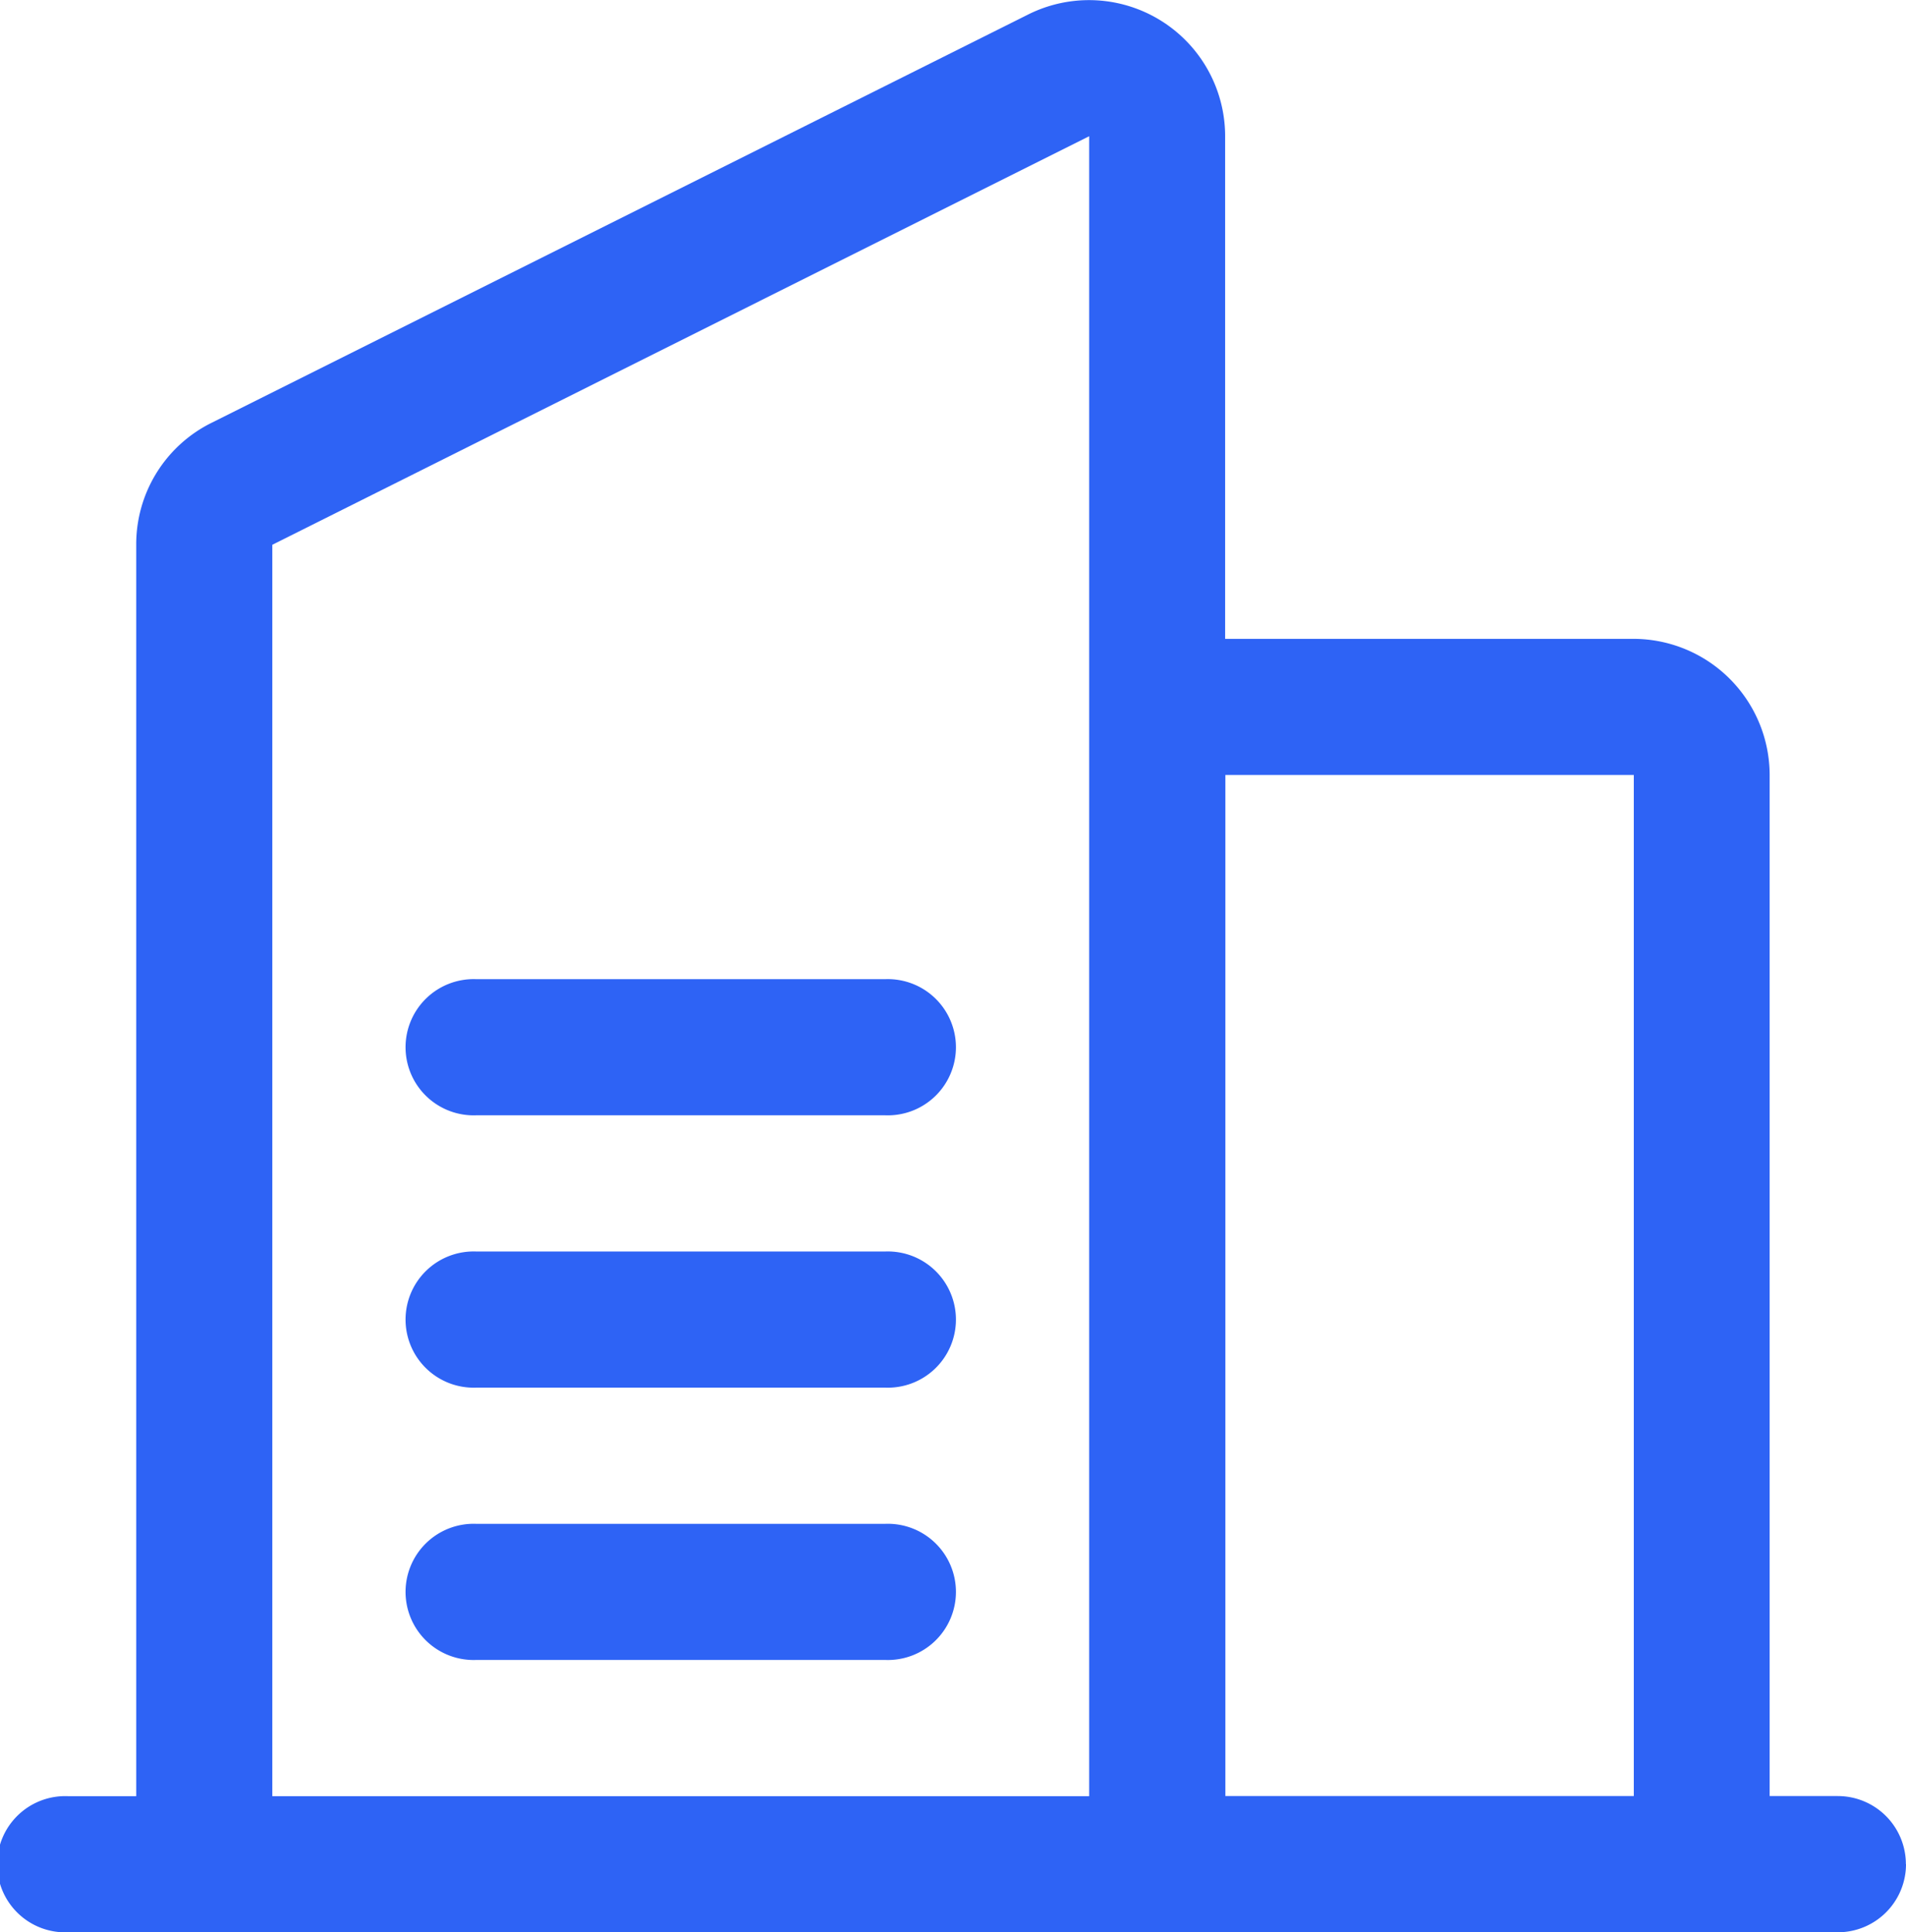 <svg xmlns="http://www.w3.org/2000/svg" width="15.783" height="16" viewBox="0 0 15.783 16">
  <g id="Group_30035" data-name="Group 30035" transform="translate(-2 -1.616)">
    <path id="Path_35288" data-name="Path 35288" d="M9.328,9.724H5.946a.564.564,0,1,0,0,1.127H9.328a.564.564,0,1,0,0-1.127Zm0,2.255H5.946a.564.564,0,1,0,0,1.127H9.328a.564.564,0,1,0,0-1.127Zm0,2.255H5.946a.564.564,0,1,0,0,1.127H9.328a.564.564,0,1,0,0-1.127Zm8.455,2.818a.564.564,0,0,1-.564.564H2.564a.564.564,0,1,1,0-1.127h.564V6.127A1.122,1.122,0,0,1,3.75,5.118l6.764-3.382a1.127,1.127,0,0,1,1.631,1.008V6.906h3.382a1.129,1.129,0,0,1,1.127,1.127v8.455h.564a.564.564,0,0,1,.564.564ZM12.147,8.033v8.455h3.382V8.033ZM4.255,16.489h6.764V2.744L4.255,6.127Z" fill="#2e63f5"/>
  </g>
</svg>
